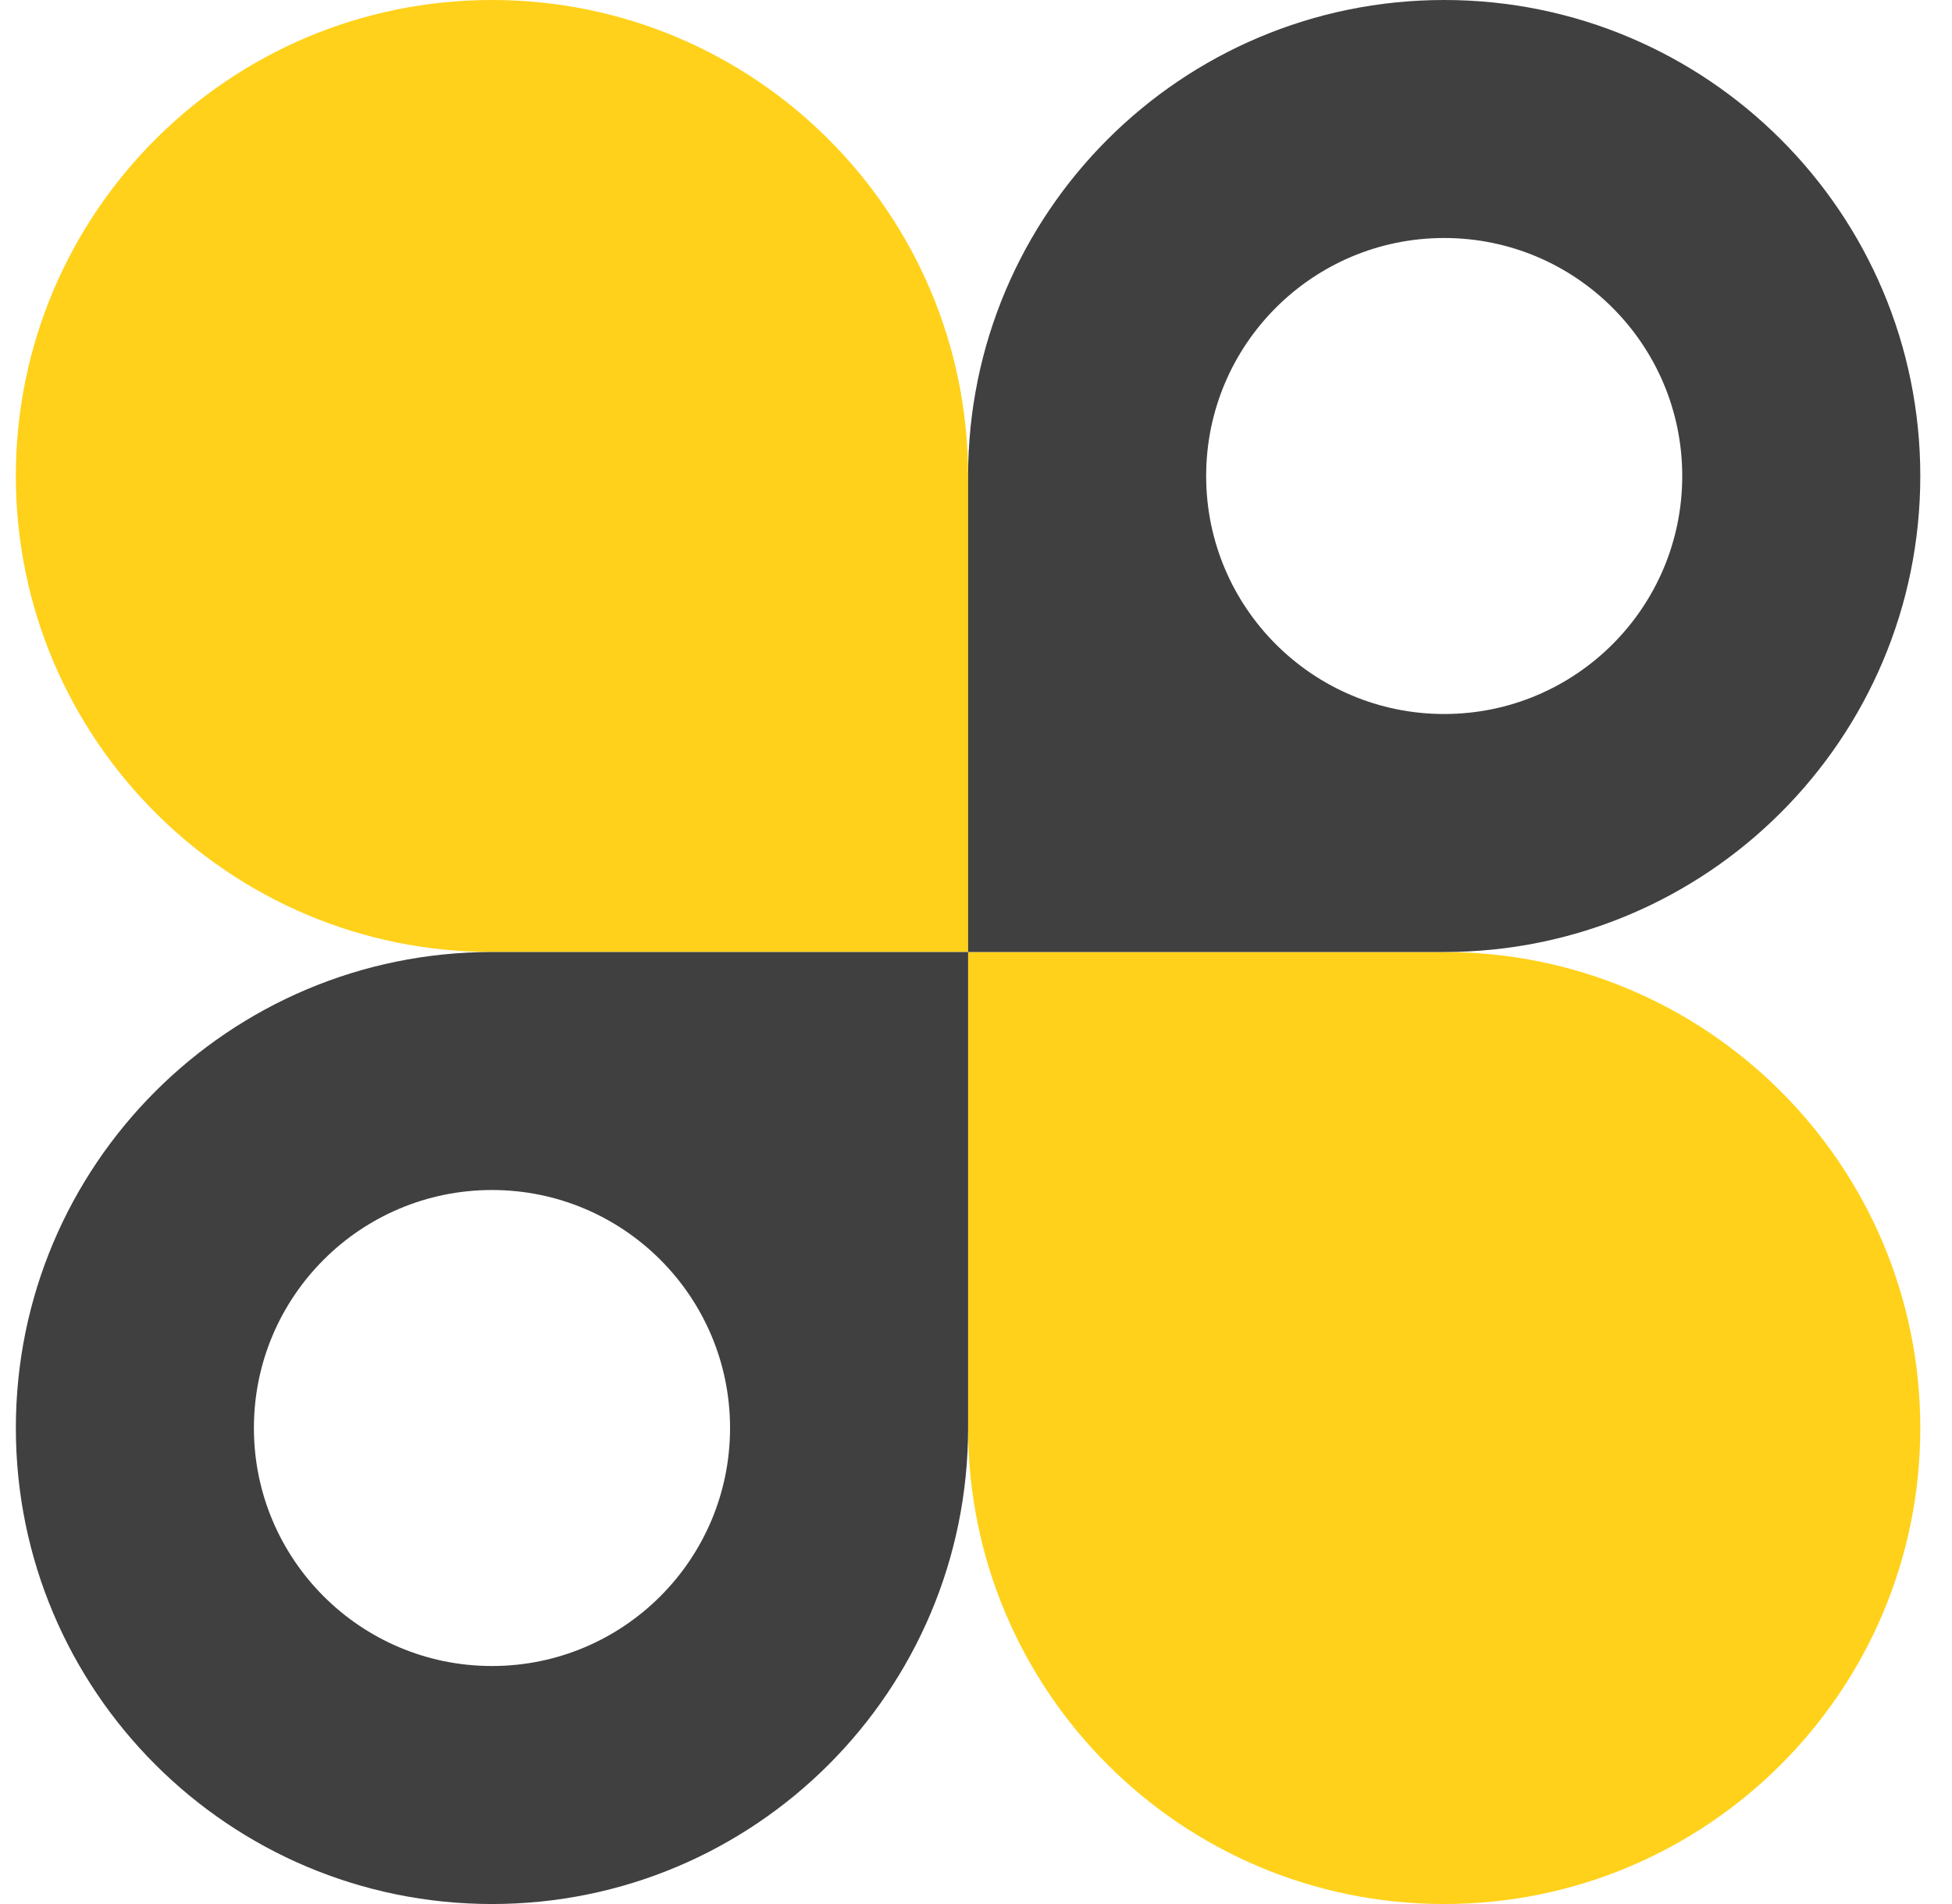 <svg width="41" height="40" viewBox="0 0 41 40" fill="none" xmlns="http://www.w3.org/2000/svg">
<path d="M20.334 30C20.334 35.523 24.811 40 30.334 40C35.856 40 40.334 35.523 40.334 30C40.334 24.477 35.856 20 30.334 20H20.334V30Z" fill="#FFD11A"/>
<path d="M20.334 10C20.334 4.477 15.856 0 10.334 0C4.811 0 0.333 4.477 0.333 10C0.333 15.523 4.811 20 10.334 20H20.334V10Z" fill="#FFD11A"/>
<path fill-rule="evenodd" clip-rule="evenodd" d="M30.334 0C24.811 0 20.334 4.477 20.334 10V20H30.334C35.856 20 40.334 15.523 40.334 10C40.334 4.477 35.856 0 30.334 0ZM35.334 10C35.334 12.761 33.095 15 30.334 15C27.572 15 25.334 12.761 25.334 10C25.334 7.239 27.572 5 30.334 5C33.095 5 35.334 7.239 35.334 10Z" fill="#404040"/>
<path fill-rule="evenodd" clip-rule="evenodd" d="M10.334 40C15.856 40 20.334 35.523 20.334 30V20H10.334C4.811 20 0.333 24.477 0.333 30C0.333 35.523 4.811 40 10.334 40ZM15.334 30C15.334 32.761 13.095 35 10.334 35C7.572 35 5.333 32.761 5.333 30C5.333 27.239 7.572 25 10.334 25C13.095 25 15.334 27.239 15.334 30Z" fill="#404040"/>
</svg>
